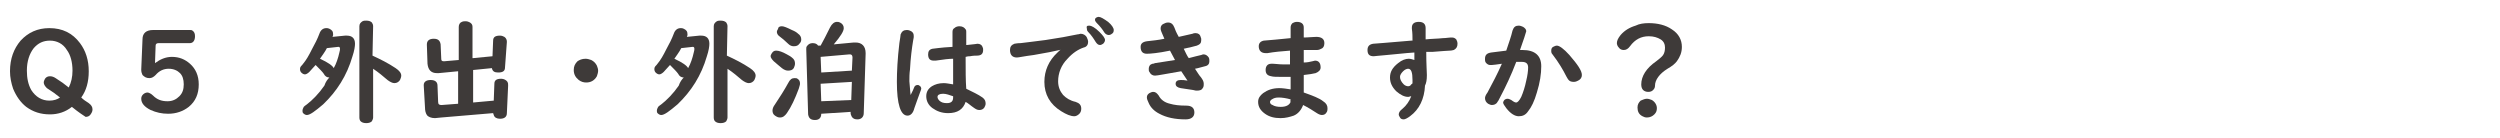 <?xml version="1.0" encoding="utf-8"?>
<!-- Generator: Adobe Illustrator 26.3.1, SVG Export Plug-In . SVG Version: 6.00 Build 0)  -->
<svg version="1.1" id="レイヤー_1" xmlns="http://www.w3.org/2000/svg" xmlns:xlink="http://www.w3.org/1999/xlink" x="0px"
	 y="0px" viewBox="0 0 400 22.1" style="enable-background:new 0 0 400 22.1;" xml:space="preserve">
<style type="text/css">
	.st0{fill:none;}
	.st1{fill:#3E3A39;}
</style>
<rect x="82.4" y="137" class="st0" width="5" height="5"/>
<g>
	<path class="st1" d="M11.5,17.1c-1,0.8-2.2,1.2-3.5,1.2c-1.5,0-2.7-0.4-3.8-1.2c-0.9-0.7-1.6-1.7-2.1-2.9c-0.3-0.9-0.5-1.8-0.5-2.8
		c0-2,0.6-3.6,1.7-4.9c1.2-1.3,2.7-2,4.6-2c2.1,0,3.7,0.8,4.9,2.4c0.9,1.2,1.4,2.7,1.4,4.5c0,1.7-0.4,3.1-1.2,4.2
		c0.3,0.3,0.7,0.6,1.2,0.9c0.4,0.3,0.6,0.6,0.6,1c0,0.3-0.1,0.5-0.3,0.8s-0.5,0.4-0.8,0.4C13.4,18.5,12.6,18,11.5,17.1z M11,14
		c0.4-0.8,0.6-1.7,0.6-2.7c0-1.3-0.3-2.5-0.9-3.3C10.1,7,9.1,6.5,8,6.5S6.1,6.9,5.4,7.7c-0.7,0.9-1.1,2.1-1.1,3.6
		c0,1.2,0.2,2.2,0.7,3.1c0.7,1.1,1.7,1.7,2.9,1.7c0.7,0,1.3-0.2,1.7-0.5c-0.6-0.5-1.3-1-2.1-1.5C7.2,13.8,7,13.5,7,13.2
		c0-0.2,0.1-0.4,0.2-0.6c0.2-0.3,0.5-0.4,0.8-0.4s0.6,0.1,0.9,0.3C9.7,13,10.4,13.5,11,14z"/>
	<path class="st1" d="M24.8,10.1c0.8-0.6,1.7-1,2.7-1c1.2,0,2.1,0.4,2.9,1.1c0.9,0.8,1.4,1.9,1.4,3.3c0,1.5-0.5,2.7-1.6,3.6
		c-0.9,0.7-2,1.1-3.3,1.1c-1,0-1.9-0.2-2.8-0.6c-1-0.5-1.5-1.1-1.5-1.8c0-0.3,0.1-0.5,0.3-0.7c0.2-0.2,0.5-0.3,0.7-0.3
		s0.6,0.2,0.9,0.5c0.6,0.6,1.3,0.9,2.3,0.9c0.8,0,1.4-0.3,1.9-0.8s0.7-1.1,0.7-1.9c0-0.8-0.2-1.4-0.6-1.8c-0.4-0.4-1-0.7-1.8-0.7
		s-1.5,0.3-2.1,1c-0.3,0.3-0.6,0.5-1,0.5c-0.5,0-0.8-0.2-1.1-0.5c-0.1-0.2-0.2-0.5-0.2-0.8c0-0.1,0-0.1,0-0.1l0.2-4.8
		c0-1,0.6-1.5,1.7-1.5h5.9c0.1,0,0.3,0,0.4,0.1c0.3,0.2,0.4,0.5,0.4,0.9s-0.1,0.7-0.3,0.9c-0.1,0.1-0.3,0.2-0.5,0.2h-5
		c-0.3,0-0.5,0.1-0.5,0.4L24.8,10.1z"/>
	<path class="st1" d="M52.7,12.4C52.6,12.4,52.6,12.4,52.7,12.4c-0.4,0-0.7-0.2-0.9-0.6c-0.2-0.3-0.7-0.8-1.3-1.4
		c-0.4,0.4-0.7,0.8-1,1.1c-0.2,0.2-0.5,0.4-0.7,0.4s-0.4-0.1-0.6-0.3c-0.1-0.1-0.2-0.3-0.2-0.5c0-0.1,0-0.3,0.1-0.4
		c0-0.1,0.2-0.2,0.4-0.5c0.5-0.6,0.9-1.3,1.4-2.3c0.5-0.9,0.9-1.7,1.2-2.5c0.2-0.6,0.6-0.9,1.1-0.9c0.2,0,0.3,0,0.5,0.1
		c0.4,0.2,0.6,0.4,0.6,0.9c0,0.1,0,0.2-0.1,0.4l2-0.2c0.1,0,0.2,0,0.3,0c0.8,0,1.3,0.4,1.3,1.3c0,0.4-0.1,1.1-0.4,2
		c-0.9,3.1-2.5,5.6-4.7,7.7c-1.3,1.1-2.1,1.7-2.6,1.7c-0.2,0-0.4-0.1-0.6-0.3c-0.1-0.1-0.1-0.3-0.1-0.4c0-0.2,0.1-0.4,0.2-0.6
		c0.1-0.1,0.2-0.2,0.5-0.4c0.9-0.7,1.9-1.7,2.8-3C52.1,13.1,52.4,12.7,52.7,12.4z M53.4,10.9c0.4-0.7,0.7-1.6,0.9-2.5
		c0.1-0.3,0.1-0.5,0.1-0.6c0-0.2-0.1-0.3-0.2-0.3c0,0,0,0-0.1,0l-1.8,0.2c-0.3,0.6-0.7,1.1-1.1,1.7C52.5,10,53.2,10.5,53.4,10.9z
		 M59.6,8.9c1.3,0.6,2.5,1.2,3.7,2c0.6,0.4,0.9,0.8,0.9,1.2c0,0.2-0.1,0.5-0.2,0.7c-0.2,0.3-0.5,0.5-0.9,0.5c-0.3,0-0.7-0.2-1.1-0.5
		c-0.7-0.6-1.4-1.2-2.3-1.8v7.8c0,0.2-0.1,0.4-0.2,0.6c-0.2,0.2-0.5,0.3-0.9,0.3s-0.7-0.1-0.9-0.3c-0.1-0.1-0.2-0.3-0.2-0.6V4.2
		c0-0.4,0.2-0.6,0.5-0.8c0.2-0.1,0.4-0.1,0.6-0.1c0.4,0,0.7,0.1,0.9,0.3c0.1,0.2,0.2,0.3,0.2,0.6L59.6,8.9L59.6,8.9z"/>
	<path class="st1" d="M75.7,9.3L78.8,9l0.1-2.5c0-0.6,0.4-0.8,1.1-0.8c0.3,0,0.5,0.1,0.7,0.2c0.3,0.2,0.4,0.5,0.4,0.8l-0.3,4.1
		c0,0.6-0.4,0.8-1.1,0.8c-0.6,0-0.9-0.2-1-0.7l-3,0.3v5.2l3.3-0.3l0.1-2.7c0-0.6,0.4-0.8,1.1-0.8c0.4,0,0.8,0.2,1,0.5
		c0.1,0.2,0.1,0.3,0.1,0.6l-0.2,4.4c0,0.6-0.4,0.9-1.1,0.9c-0.5,0-0.9-0.2-1-0.6c0-0.1-0.1-0.2-0.1-0.3l-8.3,0.7l-1,0.1
		c-0.6,0-1.1-0.2-1.3-0.5c-0.2-0.3-0.3-0.7-0.3-1.2l-0.2-3.5c0,0,0,0,0-0.1c0-0.5,0.4-0.8,1.1-0.8s1.1,0.3,1.1,0.9l0.1,2.6
		c0,0.4,0.2,0.5,0.5,0.5h0.1l2.6-0.2v-5.2l-3.1,0.3c-0.1,0-0.3,0-0.3,0c-0.9,0-1.4-0.5-1.5-1.5l-0.1-3V7.1c0-0.6,0.4-0.9,1.1-0.9
		s1,0.3,1.1,0.9l0.1,2.3c0,0.3,0.1,0.4,0.4,0.4h0.1l2.3-0.2V4.3c0-0.4,0.2-0.7,0.5-0.8c0.2-0.1,0.4-0.1,0.6-0.1
		c0.3,0,0.5,0.1,0.7,0.2c0.3,0.2,0.4,0.4,0.4,0.7v5H75.7z"/>
	<path class="st1" d="M93.7,9.4c0.3,0,0.6,0.1,0.9,0.2c0.4,0.2,0.7,0.5,0.9,0.9c0.1,0.3,0.2,0.5,0.2,0.8s-0.1,0.6-0.2,0.9
		c-0.4,0.7-1,1-1.7,1c-0.4,0-0.8-0.1-1.2-0.4c-0.5-0.4-0.8-0.9-0.8-1.6c0-0.6,0.2-1,0.6-1.4C92.7,9.6,93.1,9.4,93.7,9.4z"/>
	<path class="st1" d="M109.4,12.4C109.3,12.4,109.3,12.4,109.4,12.4c-0.4,0-0.7-0.2-0.9-0.6c-0.2-0.3-0.7-0.8-1.3-1.4
		c-0.4,0.4-0.7,0.8-1,1.1c-0.2,0.2-0.5,0.4-0.7,0.4s-0.4-0.1-0.6-0.3c-0.1-0.1-0.2-0.3-0.2-0.5c0-0.1,0-0.3,0.1-0.4
		c0-0.1,0.2-0.2,0.4-0.5c0.5-0.6,0.9-1.3,1.4-2.3c0.5-0.9,0.9-1.7,1.2-2.5c0.2-0.6,0.6-0.9,1.1-0.9c0.2,0,0.3,0,0.5,0.1
		c0.4,0.2,0.6,0.4,0.6,0.9c0,0.1,0,0.2-0.1,0.4l2-0.2c0.1,0,0.2,0,0.3,0c0.8,0,1.3,0.4,1.3,1.3c0,0.4-0.1,1.1-0.4,2
		c-0.9,3.1-2.5,5.6-4.7,7.7c-1.3,1.1-2.1,1.7-2.6,1.7c-0.2,0-0.4-0.1-0.6-0.3c-0.1-0.1-0.1-0.3-0.1-0.4c0-0.2,0.1-0.4,0.2-0.6
		c0.1-0.1,0.2-0.2,0.5-0.4c0.9-0.7,1.9-1.7,2.8-3C108.8,13.1,109.1,12.7,109.4,12.4z M110.1,10.9c0.4-0.7,0.7-1.6,0.9-2.5
		c0.1-0.3,0.1-0.5,0.1-0.6c0-0.2-0.1-0.3-0.2-0.3c0,0,0,0-0.1,0L109,7.7c-0.3,0.6-0.7,1.1-1.1,1.7C109.2,10,109.9,10.5,110.1,10.9z
		 M116.3,8.9c1.3,0.6,2.5,1.2,3.7,2c0.6,0.4,0.9,0.8,0.9,1.2c0,0.2-0.1,0.5-0.2,0.7c-0.2,0.3-0.5,0.5-0.9,0.5
		c-0.3,0-0.7-0.2-1.1-0.5c-0.7-0.6-1.4-1.2-2.3-1.8v7.8c0,0.2-0.1,0.4-0.2,0.6c-0.2,0.2-0.5,0.3-0.9,0.3s-0.7-0.1-0.9-0.3
		c-0.1-0.1-0.2-0.3-0.2-0.6V4.2c0-0.4,0.2-0.6,0.5-0.8c0.2-0.1,0.4-0.1,0.6-0.1c0.4,0,0.7,0.1,0.9,0.3c0.1,0.2,0.2,0.3,0.2,0.6
		L116.3,8.9L116.3,8.9z"/>
	<path class="st1" d="M124.2,8.1c0.4,0,1,0.2,1.7,0.6c0.4,0.2,0.7,0.4,0.8,0.5c0.4,0.3,0.5,0.6,0.5,1c0,0.2-0.1,0.5-0.2,0.7
		c-0.2,0.3-0.5,0.4-0.9,0.4c-0.3,0-0.6-0.1-1-0.4c-0.4-0.3-0.8-0.7-1.3-1.1c-0.3-0.3-0.5-0.6-0.5-0.8s0.1-0.3,0.2-0.5
		C123.7,8.2,123.9,8.1,124.2,8.1z M127.1,12.5c0.2,0,0.4,0,0.5,0.1c0.3,0.2,0.4,0.4,0.4,0.8c0,0.2-0.1,0.4-0.2,0.8
		c-0.6,1.6-1.2,2.9-1.9,3.9c-0.3,0.4-0.6,0.7-1.1,0.7c-0.3,0-0.5-0.1-0.8-0.3c-0.3-0.2-0.4-0.5-0.4-0.8s0.1-0.6,0.4-1
		c0.8-1.2,1.5-2.3,2.1-3.4C126.4,12.7,126.7,12.5,127.1,12.5z M125.1,4.2c0.3,0,0.8,0.2,1.6,0.6c0.5,0.2,0.8,0.4,1,0.6
		c0.3,0.2,0.5,0.5,0.5,0.9c0,0.3-0.1,0.5-0.3,0.7c-0.2,0.3-0.5,0.4-0.9,0.4c-0.3,0-0.6-0.1-0.9-0.4c-0.5-0.5-1-0.9-1.4-1.2
		c-0.3-0.2-0.4-0.5-0.4-0.7s0.1-0.3,0.2-0.5C124.5,4.3,124.8,4.2,125.1,4.2z M131.3,7.3c0.4-0.7,0.9-1.7,1.5-2.9
		c0.3-0.6,0.7-0.9,1.1-0.9c0.2,0,0.3,0,0.5,0.1c0.4,0.2,0.6,0.5,0.6,0.9c0,0.5-0.5,1.3-1.6,2.6l3.2-0.3c0.1,0,0.2,0,0.3,0
		c1,0,1.6,0.6,1.6,1.7c0,0,0,0,0,0.1l-0.3,9.5c0,0.6-0.4,1-1,1c-0.4,0-0.7-0.1-0.9-0.4c-0.1-0.2-0.2-0.4-0.2-0.6l0,0v-0.2l-4.7,0.3
		c0,0.7-0.4,1-1,1c-0.7,0-1-0.3-1.1-0.9L129,7.9c0-0.2,0-0.4,0.1-0.5c0.2-0.3,0.5-0.5,0.9-0.5s0.7,0.1,0.9,0.4H131.3z M136.3,11.3
		l0.1-2.1c0-0.4-0.2-0.5-0.4-0.5h-0.1l-4.6,0.4l0.1,2.5L136.3,11.3z M136.2,16l0.1-2.9l-5,0.3l0.1,2.8L136.2,16z"/>
	<path class="st1" d="M145.7,15.2c0.3-0.6,0.5-1,0.6-1.3c0.1-0.2,0.3-0.3,0.5-0.3c0.1,0,0.2,0,0.3,0.1c0.2,0.1,0.3,0.3,0.3,0.5
		c0,0.1-0.1,0.3-0.2,0.6c-0.2,0.5-0.5,1.4-0.9,2.5c-0.2,0.8-0.6,1.2-1.1,1.2c-1.1,0-1.7-1.8-1.7-5.4c0-1.6,0.1-3.7,0.4-6.2
		c0.1-0.7,0.2-1.2,0.2-1.4c0.2-0.5,0.5-0.7,1-0.7c0.3,0,0.5,0.1,0.7,0.2c0.3,0.2,0.4,0.4,0.4,0.8c0,0.1,0,0.3-0.1,0.7
		c-0.2,1.2-0.4,2.7-0.5,4.6c-0.1,0.7-0.1,1.3-0.1,1.9C145.6,13.8,145.6,14.6,145.7,15.2z M152.4,7.5V5.1c0-0.3,0.1-0.5,0.3-0.6
		c0.2-0.2,0.5-0.3,0.8-0.3c0.5,0,0.8,0.2,1,0.5c0.1,0.1,0.1,0.3,0.1,0.4v2.1h0.1c1.1-0.1,1.7-0.2,1.7-0.2c0.4,0,0.7,0.2,0.8,0.5
		c0.1,0.2,0.1,0.3,0.1,0.5c0,0.6-0.3,0.9-1,0.9c-0.2,0-0.6,0-1.1,0.1c-0.2,0-0.4,0-0.7,0.1c0,2.1,0,3.8,0.1,5.1
		c1,0.5,1.9,0.9,2.6,1.4c0.4,0.3,0.5,0.6,0.5,1c0,0.2-0.1,0.4-0.2,0.6c-0.2,0.3-0.5,0.4-0.8,0.4s-0.5-0.1-0.8-0.3
		c-0.6-0.4-1-0.8-1.4-1c-0.4,1.2-1.3,1.8-2.8,1.8c-1,0-1.8-0.3-2.5-0.8s-1-1.2-1-1.9c0-0.7,0.3-1.2,0.9-1.6c0.5-0.3,1.1-0.5,1.9-0.5
		c0.4,0,0.9,0.1,1.5,0.2v-0.4v-1.2c0-1.2,0-2.1,0-2.5c-0.6,0-1.5,0.1-2.8,0.3c-0.1,0-0.2,0-0.3,0c-0.6,0-0.9-0.3-0.9-1
		c0-0.5,0.2-0.8,0.7-0.9C149.4,7.8,150.4,7.6,152.4,7.5z M152.5,15.4c-0.6-0.2-1.1-0.4-1.6-0.4c-0.6,0-0.9,0.2-0.9,0.5
		c0,0.2,0.1,0.4,0.3,0.6c0.3,0.3,0.7,0.4,1.2,0.4c0.7,0,1-0.3,1-0.9V15.4z"/>
	<path class="st1" d="M170,7.9c-1.3,0.3-2.8,0.6-4.6,0.9c-1.6,0.2-2.4,0.4-2.7,0.4c-0.7,0-1.1-0.4-1.1-1.2c0-0.5,0.2-0.8,0.7-1
		c0.1,0,0.4-0.1,1-0.1c1-0.1,2.3-0.3,4-0.5c2-0.3,3.7-0.6,5.1-0.9c0.2,0,0.4-0.1,0.5-0.1c0.4,0,0.8,0.2,1,0.6
		c0.1,0.2,0.2,0.5,0.2,0.7c0,0.4-0.2,0.8-0.7,0.9c-0.9,0.3-1.8,0.9-2.6,1.8c-1,1-1.5,2.3-1.5,3.6c0,0.9,0.3,1.6,0.8,2.2
		c0.5,0.5,1.1,0.9,2,1.1c0.6,0.2,0.9,0.5,0.9,1.1c0,0.3-0.1,0.6-0.3,0.8c-0.2,0.2-0.5,0.4-0.8,0.4c-0.6,0-1.3-0.3-2.1-0.8
		c-1.8-1.1-2.7-2.7-2.7-4.7c0-1.8,0.7-3.4,2.1-4.7c0.2-0.2,0.4-0.4,0.7-0.6L170,7.9z M174.3,4.1c0.3,0,0.9,0.3,1.6,1
		c0.6,0.6,0.9,1,0.9,1.3c0,0.2-0.1,0.4-0.3,0.6c-0.2,0.1-0.3,0.2-0.5,0.2c-0.3,0-0.5-0.2-0.7-0.5c-0.3-0.5-0.7-1.1-1.2-1.6
		c-0.2-0.2-0.2-0.4-0.2-0.5C173.8,4.2,173.9,4.1,174.3,4.1z M175.8,2.7c0.3,0,0.8,0.3,1.5,0.8c0.6,0.5,0.9,1,0.9,1.3
		s-0.1,0.5-0.3,0.6c-0.1,0.1-0.3,0.2-0.5,0.2s-0.5-0.1-0.7-0.4c-0.3-0.5-0.7-1-1.2-1.5c-0.2-0.2-0.3-0.4-0.3-0.5s0-0.2,0.1-0.3
		S175.6,2.7,175.8,2.7z"/>
	<path class="st1" d="M186.3,6.2c-0.1-0.2-0.2-0.5-0.3-0.7c-0.1-0.3-0.2-0.4-0.2-0.5c-0.1-0.2-0.1-0.4-0.1-0.5
		c0-0.3,0.2-0.6,0.5-0.7c0.2-0.1,0.4-0.2,0.7-0.2c0.5,0,0.8,0.3,1,0.8c0.1,0.3,0.3,0.8,0.7,1.5c0.9-0.2,1.7-0.4,2.2-0.5
		c0.2-0.1,0.4-0.1,0.5-0.1c0.4,0,0.7,0.2,0.8,0.6c0.1,0.2,0.1,0.3,0.1,0.5c0,0.5-0.2,0.7-0.7,0.9c-0.4,0.1-1.1,0.3-2.1,0.5
		c0.3,0.6,0.5,1.1,0.8,1.5c0.8-0.2,1.5-0.4,2-0.5c0.2-0.1,0.3-0.1,0.4-0.1c0.3,0,0.6,0.2,0.8,0.5c0.1,0.2,0.1,0.4,0.1,0.6
		c0,0.4-0.2,0.7-0.7,0.8s-1,0.3-1.6,0.4c0.4,0.6,0.7,1.1,0.9,1.3c0.3,0.4,0.5,0.7,0.5,1.1c0,0.2,0,0.4-0.1,0.6
		c-0.2,0.4-0.5,0.5-1,0.5c-0.1,0-0.3,0-0.6-0.1c-0.6-0.1-1.3-0.2-2-0.3c-0.5-0.1-0.8-0.3-0.8-0.7s0.3-0.6,0.8-0.6
		c0.3,0,0.6,0,1.1,0.1c-0.3-0.5-0.7-1-1-1.5c-2.4,0.4-3.8,0.7-4.2,0.7s-0.7-0.2-0.9-0.6c-0.1-0.1-0.1-0.3-0.1-0.5
		c0-0.4,0.2-0.7,0.6-0.8c0.1,0,0.2,0,0.4-0.1c0.8-0.1,1.8-0.3,3.2-0.5c-0.3-0.5-0.5-1-0.8-1.5c-1.9,0.4-3.2,0.5-3.7,0.5
		c-0.7,0-1-0.4-1-1.1c0-0.5,0.3-0.8,1-0.9C184.4,6.5,185.4,6.4,186.3,6.2z M184.5,14.7c0.4,0,0.6,0.2,0.9,0.6
		c0.3,0.6,0.9,1.1,1.8,1.3c0.7,0.2,1.5,0.3,2.6,0.3c0.9,0,1.3,0.4,1.3,1.1s-0.5,1.1-1.4,1.1c-1.7,0-3.1-0.3-4.2-0.9
		c-0.8-0.4-1.4-1-1.7-1.7c-0.2-0.4-0.3-0.7-0.3-0.9c0-0.3,0.1-0.5,0.4-0.7C184.1,14.8,184.3,14.7,184.5,14.7z"/>
	<path class="st1" d="M206.5,6.1V4.4c0-0.3,0.1-0.5,0.3-0.7c0.2-0.1,0.4-0.2,0.7-0.2c0.7,0,1.1,0.3,1.1,0.9V6c0.7,0,1.4-0.1,2-0.1
		c0.8,0,1.3,0.3,1.3,1c0,0.5-0.2,0.8-0.5,0.9C211.2,7.9,211,8,210.7,8c-0.5,0-1.2,0-1.9,0h-0.2v2c0.5,0,1-0.1,1.4-0.2
		c0.1,0,0.3-0.1,0.4-0.1c0.6,0,0.9,0.4,0.9,1.1c0,0.4-0.3,0.7-0.8,0.9c-0.4,0.1-1,0.2-1.9,0.3v2.8c1.4,0.5,2.5,0.9,3.1,1.4
		c0.5,0.3,0.7,0.7,0.7,1.1c0,0.2,0,0.4-0.1,0.6c-0.2,0.4-0.5,0.5-0.8,0.5c-0.2,0-0.5-0.1-0.8-0.3c-0.6-0.4-1.4-0.9-2.2-1.3
		c-0.3,0.8-0.8,1.4-1.5,1.7c-0.6,0.2-1.3,0.4-2.1,0.4c-1,0-1.8-0.2-2.5-0.7s-1.1-1.1-1.1-1.9c0-0.6,0.3-1,0.8-1.4
		c0.7-0.5,1.5-0.8,2.6-0.8c0.5,0,1.2,0.1,1.8,0.2v-2c-0.5,0-0.9,0-1.3,0c-0.9,0-1.5,0-1.8-0.1c-0.6-0.1-0.9-0.4-0.9-1s0.3-1,0.9-1
		c0.1,0,0.2,0,0.3,0c0.4,0,0.9,0.1,1.5,0.1c0.4,0,0.8,0,1.2,0V8.1c-1.3,0.1-2.5,0.2-3.6,0.4c-0.1,0-0.2,0-0.3,0
		c-0.7,0-1.1-0.4-1.1-1.1c0-0.5,0.3-0.8,0.8-0.9C203.3,6.4,204.7,6.3,206.5,6.1z M206.5,15.9c-0.7-0.2-1.4-0.3-1.9-0.3
		s-0.8,0.1-1.1,0.3c-0.2,0.1-0.3,0.3-0.3,0.4c0,0.2,0.1,0.4,0.4,0.5c0.3,0.2,0.8,0.3,1.3,0.3c0.9,0,1.4-0.3,1.6-0.8
		C206.4,16.2,206.5,16.1,206.5,15.9z"/>
	<path class="st1" d="M226,6.5c0-0.6,0-1.2-0.1-1.9c0-0.1,0-0.1,0-0.2c0-0.6,0.4-0.9,1.1-0.9c0.7,0,1.1,0.3,1.1,1c0,0,0,0.6,0,1.6
		v0.2c0.9-0.1,1.9-0.1,2.8-0.2c0.5,0,0.9-0.1,1.2-0.1c0.1,0,0.2,0,0.2,0c0.3,0,0.5,0.1,0.7,0.3c0.1,0.2,0.2,0.4,0.2,0.7
		c0,0.5-0.2,0.8-0.6,1c-0.1,0-0.3,0.1-0.6,0.1c-0.4,0-1.4,0.1-2.8,0.2h-0.7h-0.3c0,2,0.1,3.2,0.1,3.7c0,0.8-0.1,1.3-0.3,1.7
		c-0.1,2.1-0.9,3.8-2.4,4.9c-0.4,0.3-0.8,0.5-1,0.5c-0.3,0-0.5-0.1-0.6-0.3c-0.1-0.2-0.2-0.3-0.2-0.5c0-0.3,0.2-0.6,0.6-0.9
		c0.6-0.5,1.1-1.2,1.4-2c-0.2,0-0.3,0.1-0.5,0.1c-0.6,0-1.2-0.3-1.9-0.9c-0.7-0.7-1-1.4-1-2.2c0-0.9,0.4-1.6,1.3-2.3
		c0.6-0.5,1.2-0.7,1.7-0.7c0.3,0,0.6,0.1,0.9,0.2c0-0.1,0-0.3,0-0.7c0-0.1,0-0.3,0-0.5c-1.6,0.1-3.1,0.3-4.4,0.4
		c-1.3,0.1-2,0.2-2.1,0.2c-0.7,0-1-0.3-1-1c0-0.6,0.3-0.9,0.9-1c0.3,0,2.4-0.2,6.1-0.5L226,6.5z M226,13.3v-0.5
		c0-1.2-0.2-1.8-0.7-1.8c-0.2,0-0.5,0.1-0.8,0.4c-0.3,0.3-0.5,0.6-0.5,0.9c0,0.4,0.2,0.8,0.6,1.2c0.2,0.2,0.5,0.3,0.7,0.3
		s0.4-0.1,0.5-0.3C226,13.4,226,13.3,226,13.3z"/>
	<path class="st1" d="M243.2,8h0.4c2,0,3,0.9,3,2.6c0,1.2-0.2,2.6-0.7,4.2c-0.4,1.4-0.9,2.4-1.4,3c-0.4,0.6-0.9,0.8-1.5,0.8
		s-1.3-0.4-2-1.3c-0.3-0.4-0.5-0.7-0.5-0.9c0-0.1,0.1-0.3,0.2-0.4c0.1-0.1,0.3-0.2,0.5-0.2s0.4,0.1,0.6,0.2c0.4,0.3,0.6,0.4,0.8,0.4
		s0.5-0.3,0.8-0.9c0.3-0.7,0.6-1.6,0.8-2.6c0.2-0.8,0.3-1.6,0.3-2.1c0-0.6-0.3-0.9-1-0.9c-0.2,0-0.3,0-0.5,0s-0.3,0-0.4,0
		c-0.8,2.1-1.7,4-2.6,5.7c-0.2,0.4-0.3,0.6-0.4,0.7c-0.2,0.4-0.6,0.5-0.9,0.5c-0.2,0-0.4-0.1-0.6-0.2c-0.3-0.2-0.5-0.5-0.5-0.9
		c0-0.2,0.1-0.5,0.4-0.9c0.8-1.5,1.6-3,2.3-4.6c-0.8,0.1-1.3,0.2-1.6,0.2c-0.1,0-0.2,0-0.3,0c-0.2,0-0.4-0.1-0.6-0.3
		c-0.2-0.2-0.2-0.4-0.2-0.7c0-0.6,0.3-0.9,1-1c0.9-0.1,1.7-0.2,2.4-0.3c0.4-1.2,0.8-2.3,1-3.2c0.2-0.6,0.5-0.8,1-0.8
		c0.2,0,0.5,0.1,0.7,0.2c0.3,0.2,0.5,0.4,0.5,0.7C244.1,5.4,243.8,6.3,243.2,8z M249.1,7.3c0.4,0,1.1,0.5,2,1.5c1.3,1.5,2,2.5,2,3.2
		c0,0.4-0.2,0.7-0.6,0.9c-0.2,0.1-0.4,0.2-0.7,0.2c-0.4,0-0.7-0.1-0.9-0.4c-0.1-0.1-0.1-0.2-0.3-0.5c-0.5-1-1.2-2.2-2.2-3.5
		c-0.2-0.2-0.2-0.4-0.2-0.6c0-0.3,0.1-0.5,0.3-0.6C248.7,7.4,248.9,7.3,249.1,7.3z"/>
	<path class="st1" d="M263.8,3.7c1.4,0,2.7,0.3,3.7,1c1.1,0.7,1.6,1.7,1.6,2.8c0,0.9-0.3,1.6-0.8,2.3c-0.3,0.4-0.8,0.8-1.5,1.2
		c-1.3,0.8-2,1.8-2,2.7c0,0.3-0.1,0.5-0.3,0.7c-0.2,0.2-0.4,0.3-0.8,0.3c-0.3,0-0.6-0.1-0.8-0.3c-0.2-0.2-0.3-0.5-0.3-0.9
		c0-1.3,0.8-2.6,2.4-3.7c0.5-0.4,0.9-0.7,1.1-1s0.3-0.7,0.3-1.2s-0.2-1-0.7-1.3s-1.1-0.5-1.9-0.5c-1.2,0-2.2,0.5-3,1.6
		c-0.3,0.4-0.6,0.6-1,0.6c-0.3,0-0.6-0.1-0.8-0.4c-0.2-0.2-0.3-0.5-0.3-0.7c0-0.4,0.2-0.8,0.6-1.3c0.6-0.7,1.4-1.2,2.4-1.5
		C262.3,3.8,263,3.7,263.8,3.7z M263.5,15.8c0.3,0,0.5,0.1,0.8,0.2c0.5,0.3,0.8,0.8,0.8,1.3c0,0.4-0.1,0.7-0.4,1s-0.7,0.5-1.2,0.5
		c-0.3,0-0.5-0.1-0.7-0.2c-0.6-0.3-0.8-0.8-0.8-1.4c0-0.5,0.2-0.8,0.5-1.1C262.8,16,263.1,15.8,263.5,15.8z"/>
</g>
</svg>
